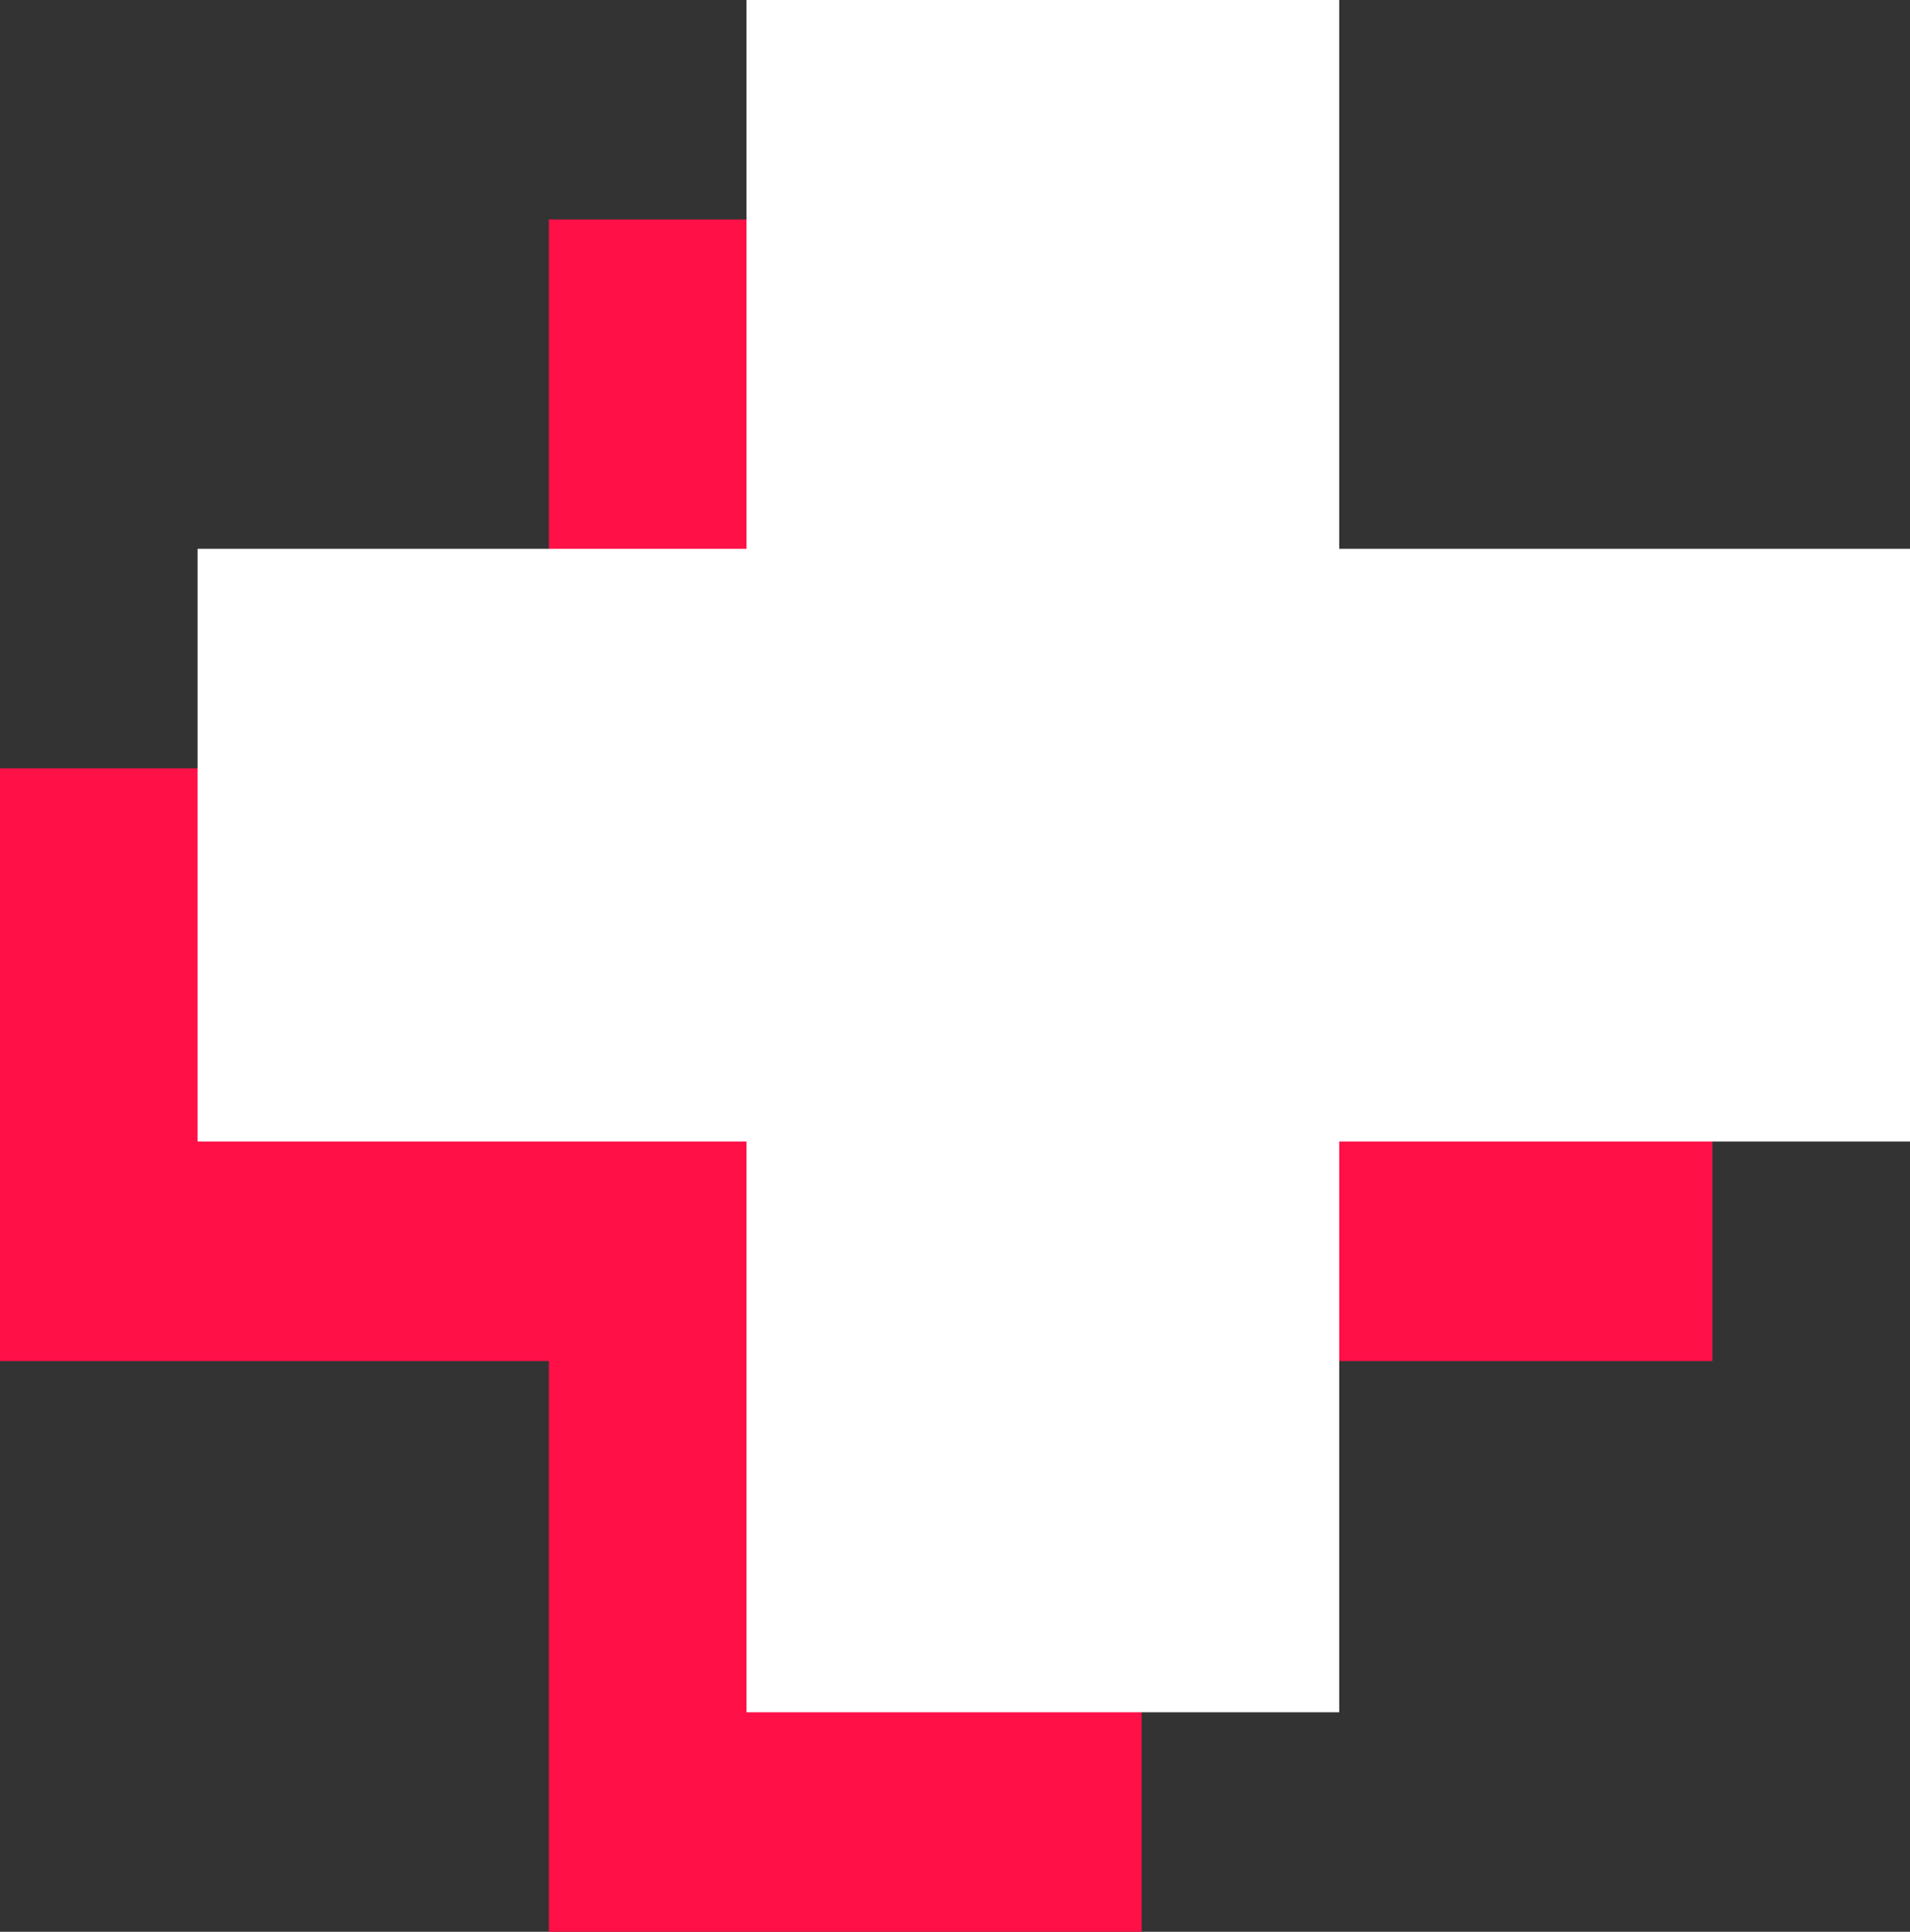 <svg width="87" height="88" viewBox="0 0 87 88" fill="none" xmlns="http://www.w3.org/2000/svg">
<rect x="0" y="0" width="87" height="88" fill="#333333" stroke="none"/>
<path fill-rule="evenodd" clip-rule="evenodd" d="M52 10H25V35L0 35V62H25V88H52V62H78V35L52 35V10Z" fill="#FF1047"/>
<path fill-rule="evenodd" clip-rule="evenodd" d="M61 0H34V25L9 25V52H34V78H61V52H87V25L61 25V0Z" fill="white"/>
</svg>

